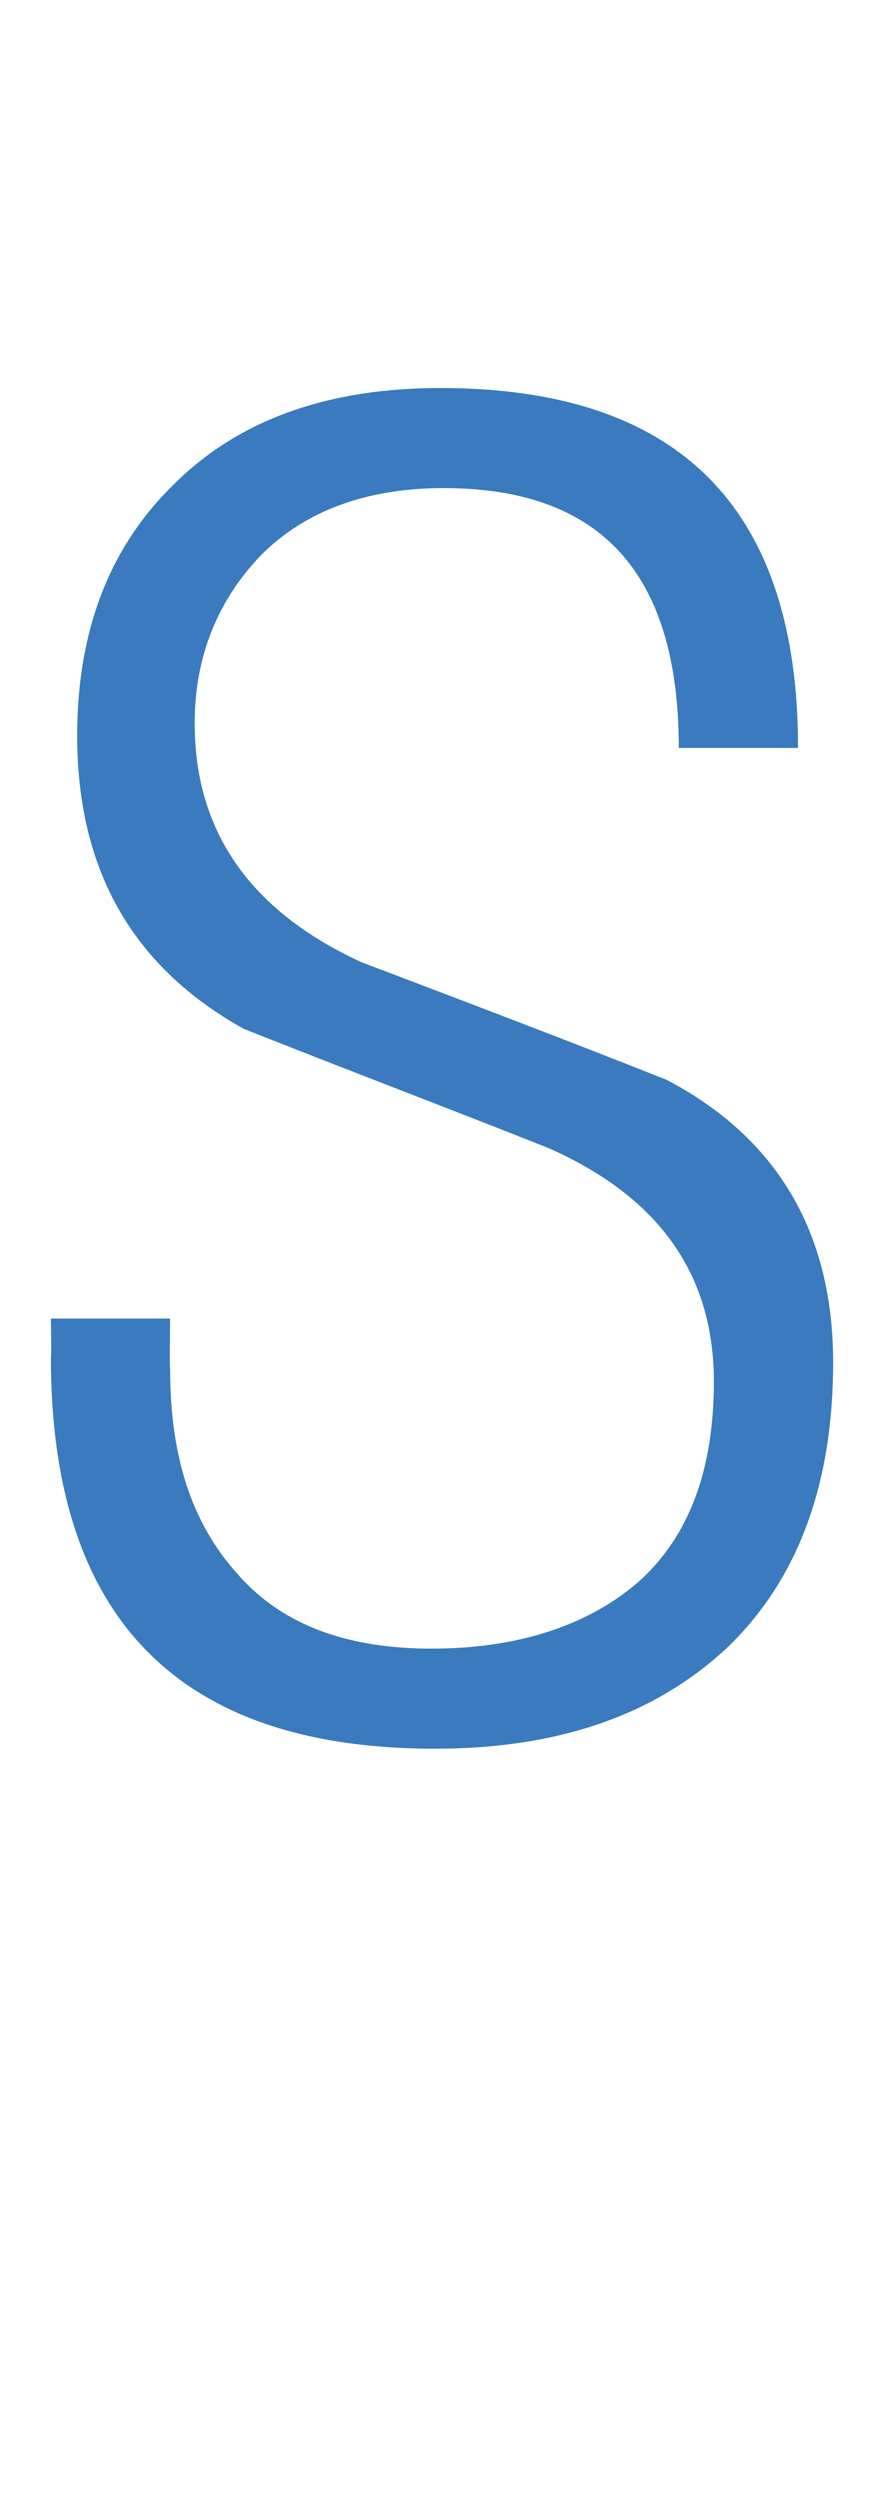 <?xml version="1.0" standalone="no"?><!DOCTYPE svg PUBLIC "-//W3C//DTD SVG 1.1//EN" "http://www.w3.org/Graphics/SVG/1.1/DTD/svg11.dtd"><svg xmlns="http://www.w3.org/2000/svg" version="1.1" width="50.4px" height="142.4px" viewBox="0 -1 50.4 142.4" style="top:-1px"><desc>S</desc><defs/><g id="Polygon102075"><path d="m25.1 21.1c13.6 0 20.4 6.8 20.4 20.5h-6.8c0-9.9-4.4-14.8-13.4-14.8c-4.4 0-7.9 1.3-10.4 3.8c-2.5 2.6-3.8 5.8-3.8 9.6c0 6.2 3.2 10.7 9.5 13.6c5.8 2.2 11.6 4.4 17.4 6.7c6.3 3.3 9.5 8.7 9.5 16.1c0 7.1-2.1 12.5-6.1 16.3c-4.1 3.8-9.6 5.7-16.6 5.7c-14.6 0-21.9-7.4-21.9-22.3c.04.03 0-2.2 0-2.2h6.8s-.04 2.86 0 2.9c0 4.9 1.2 8.7 3.8 11.6c2.5 2.9 6.2 4.3 11.1 4.3c4.9 0 8.9-1.3 11.8-3.8c2.9-2.6 4.3-6.4 4.3-11.4c0-6.1-3.1-10.5-9.4-13.3c-5.8-2.3-11.6-4.5-17.4-6.8c-6.3-3.5-9.5-9-9.5-16.7c0-5.9 1.8-10.7 5.5-14.3c3.7-3.7 8.8-5.5 15.2-5.5z" stroke="none" fill="#3a7abe"/></g></svg>